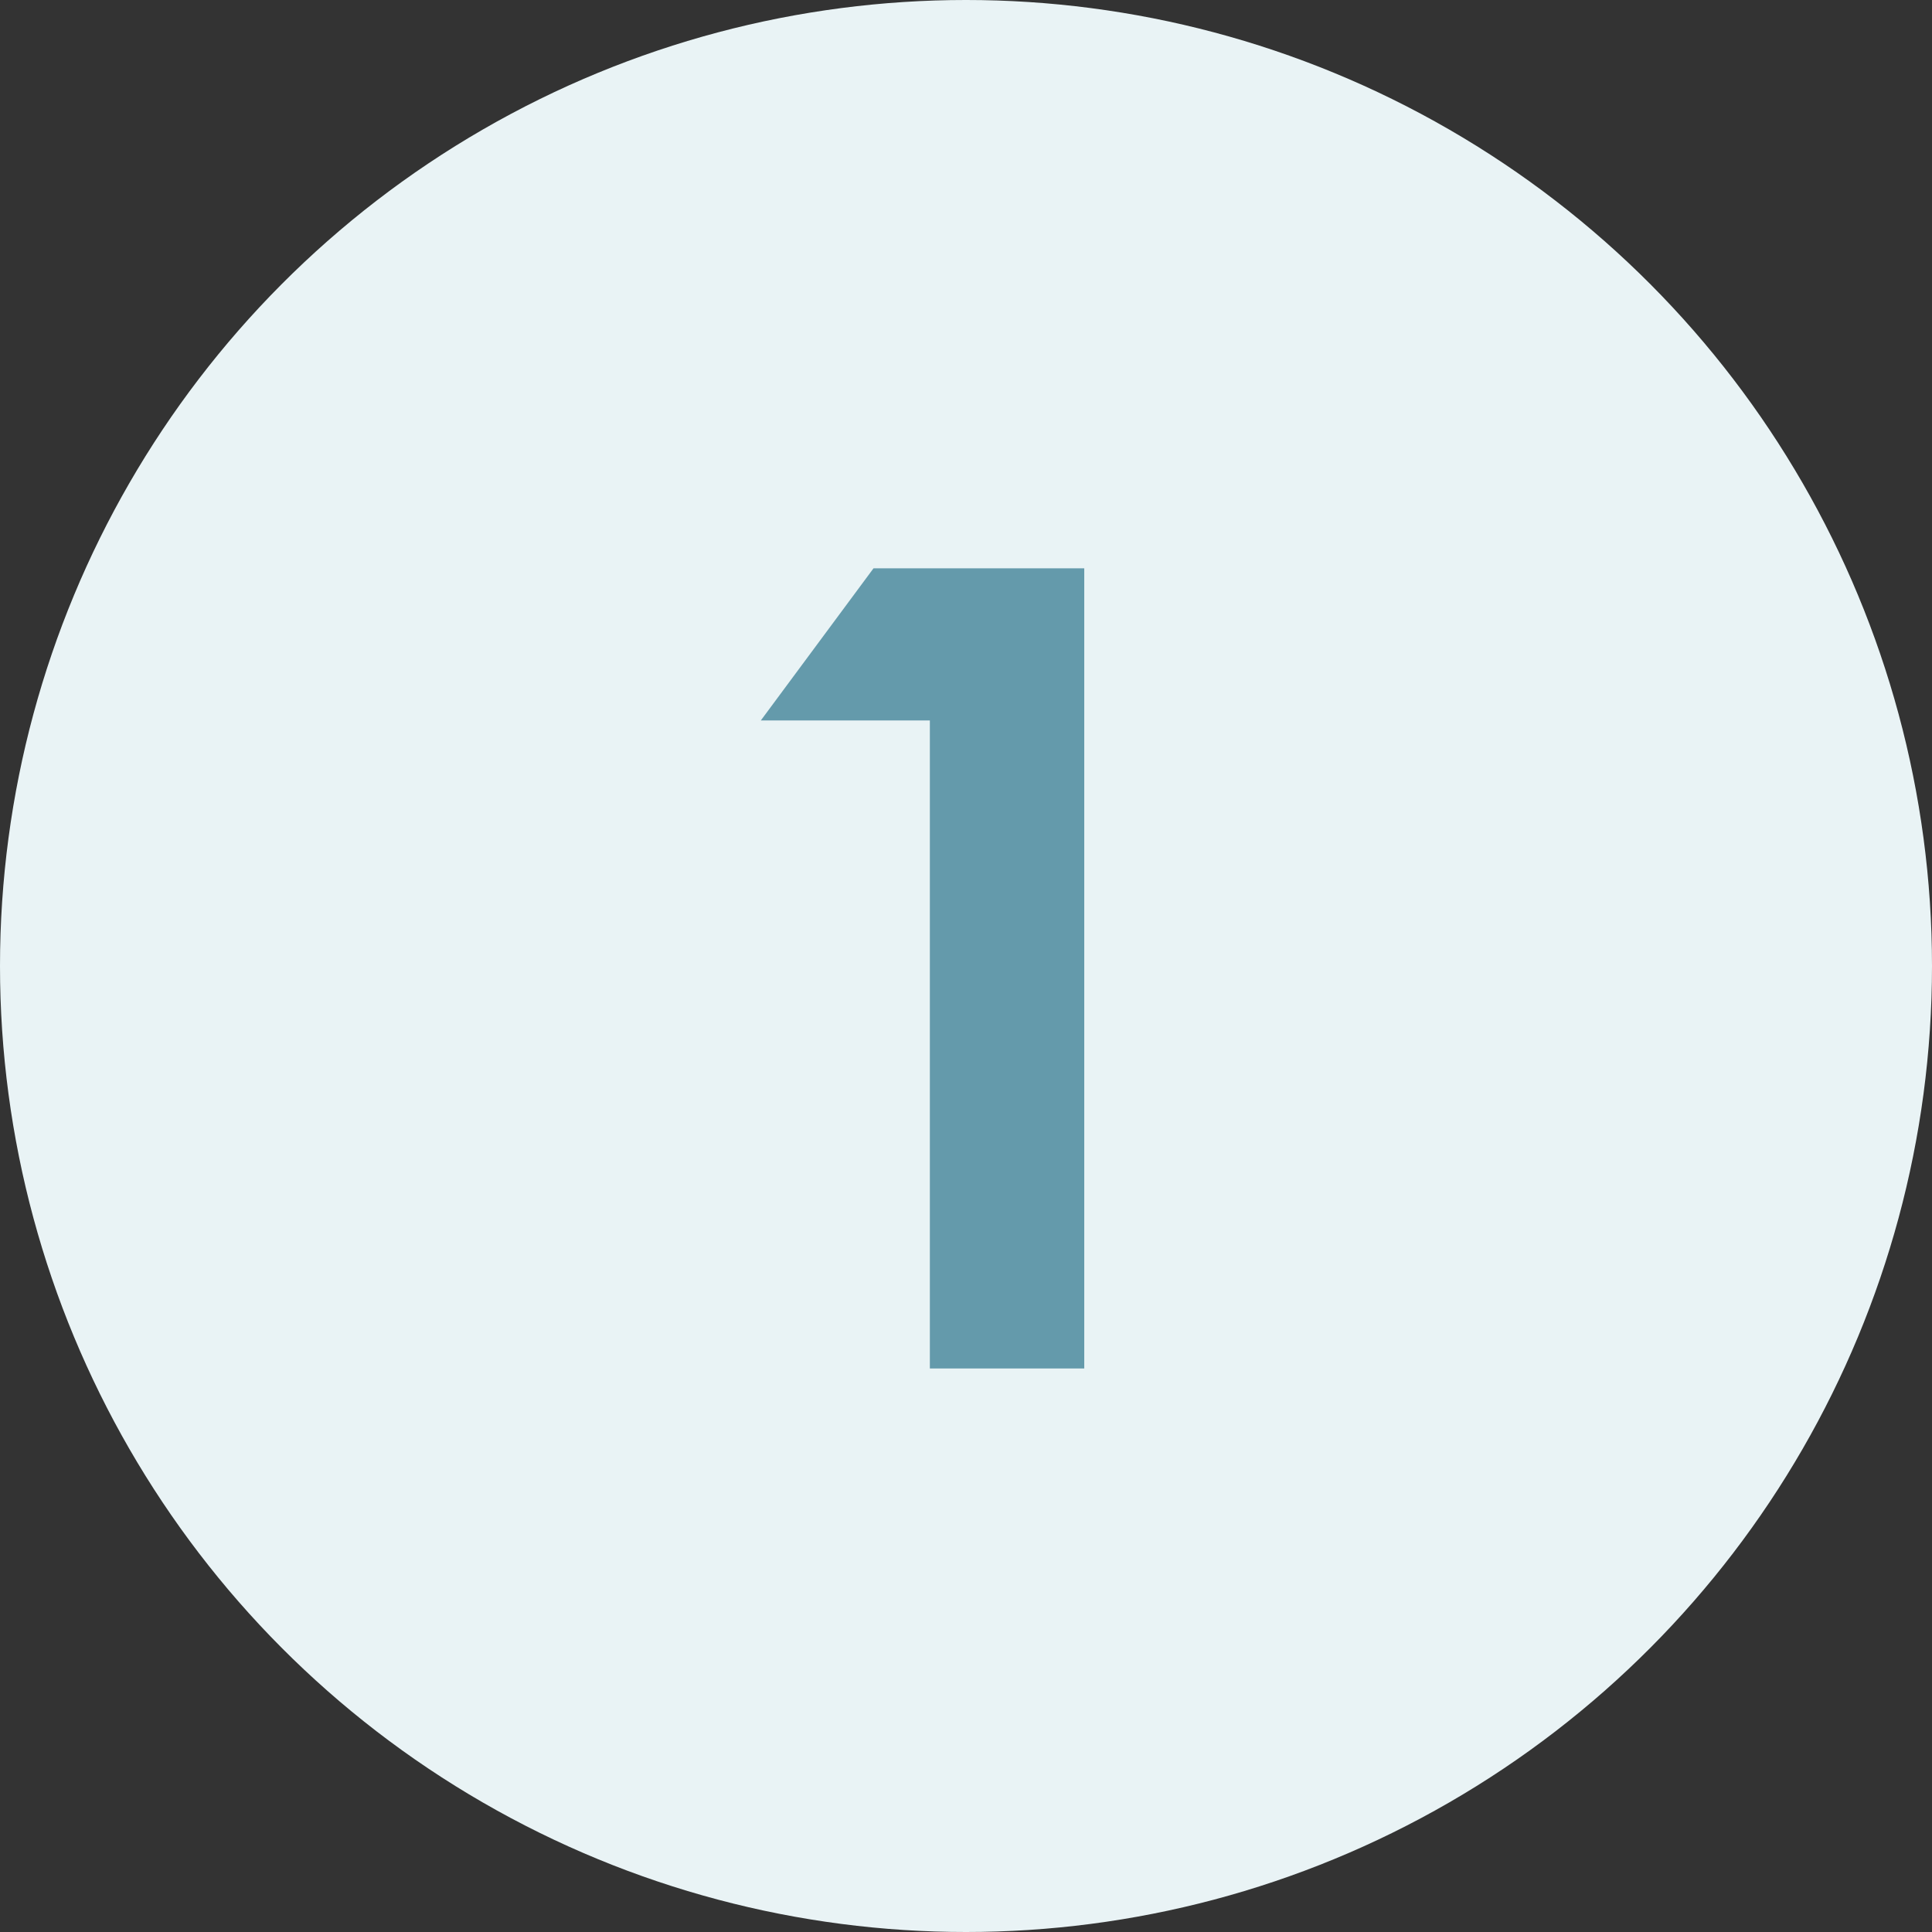 <svg width="24" height="24" viewBox="0 0 24 24" fill="none" xmlns="http://www.w3.org/2000/svg">
<rect x="0" y="0" width="24" height="24" fill="#333333" stroke="none"/>
<circle cx="12" cy="12" r="12" fill="#E9F3F5"/>
<path d="M11.551 17H13.469V7.06H10.851L9.451 8.95H11.551V17Z" fill="#649AAB"/>
</svg>
